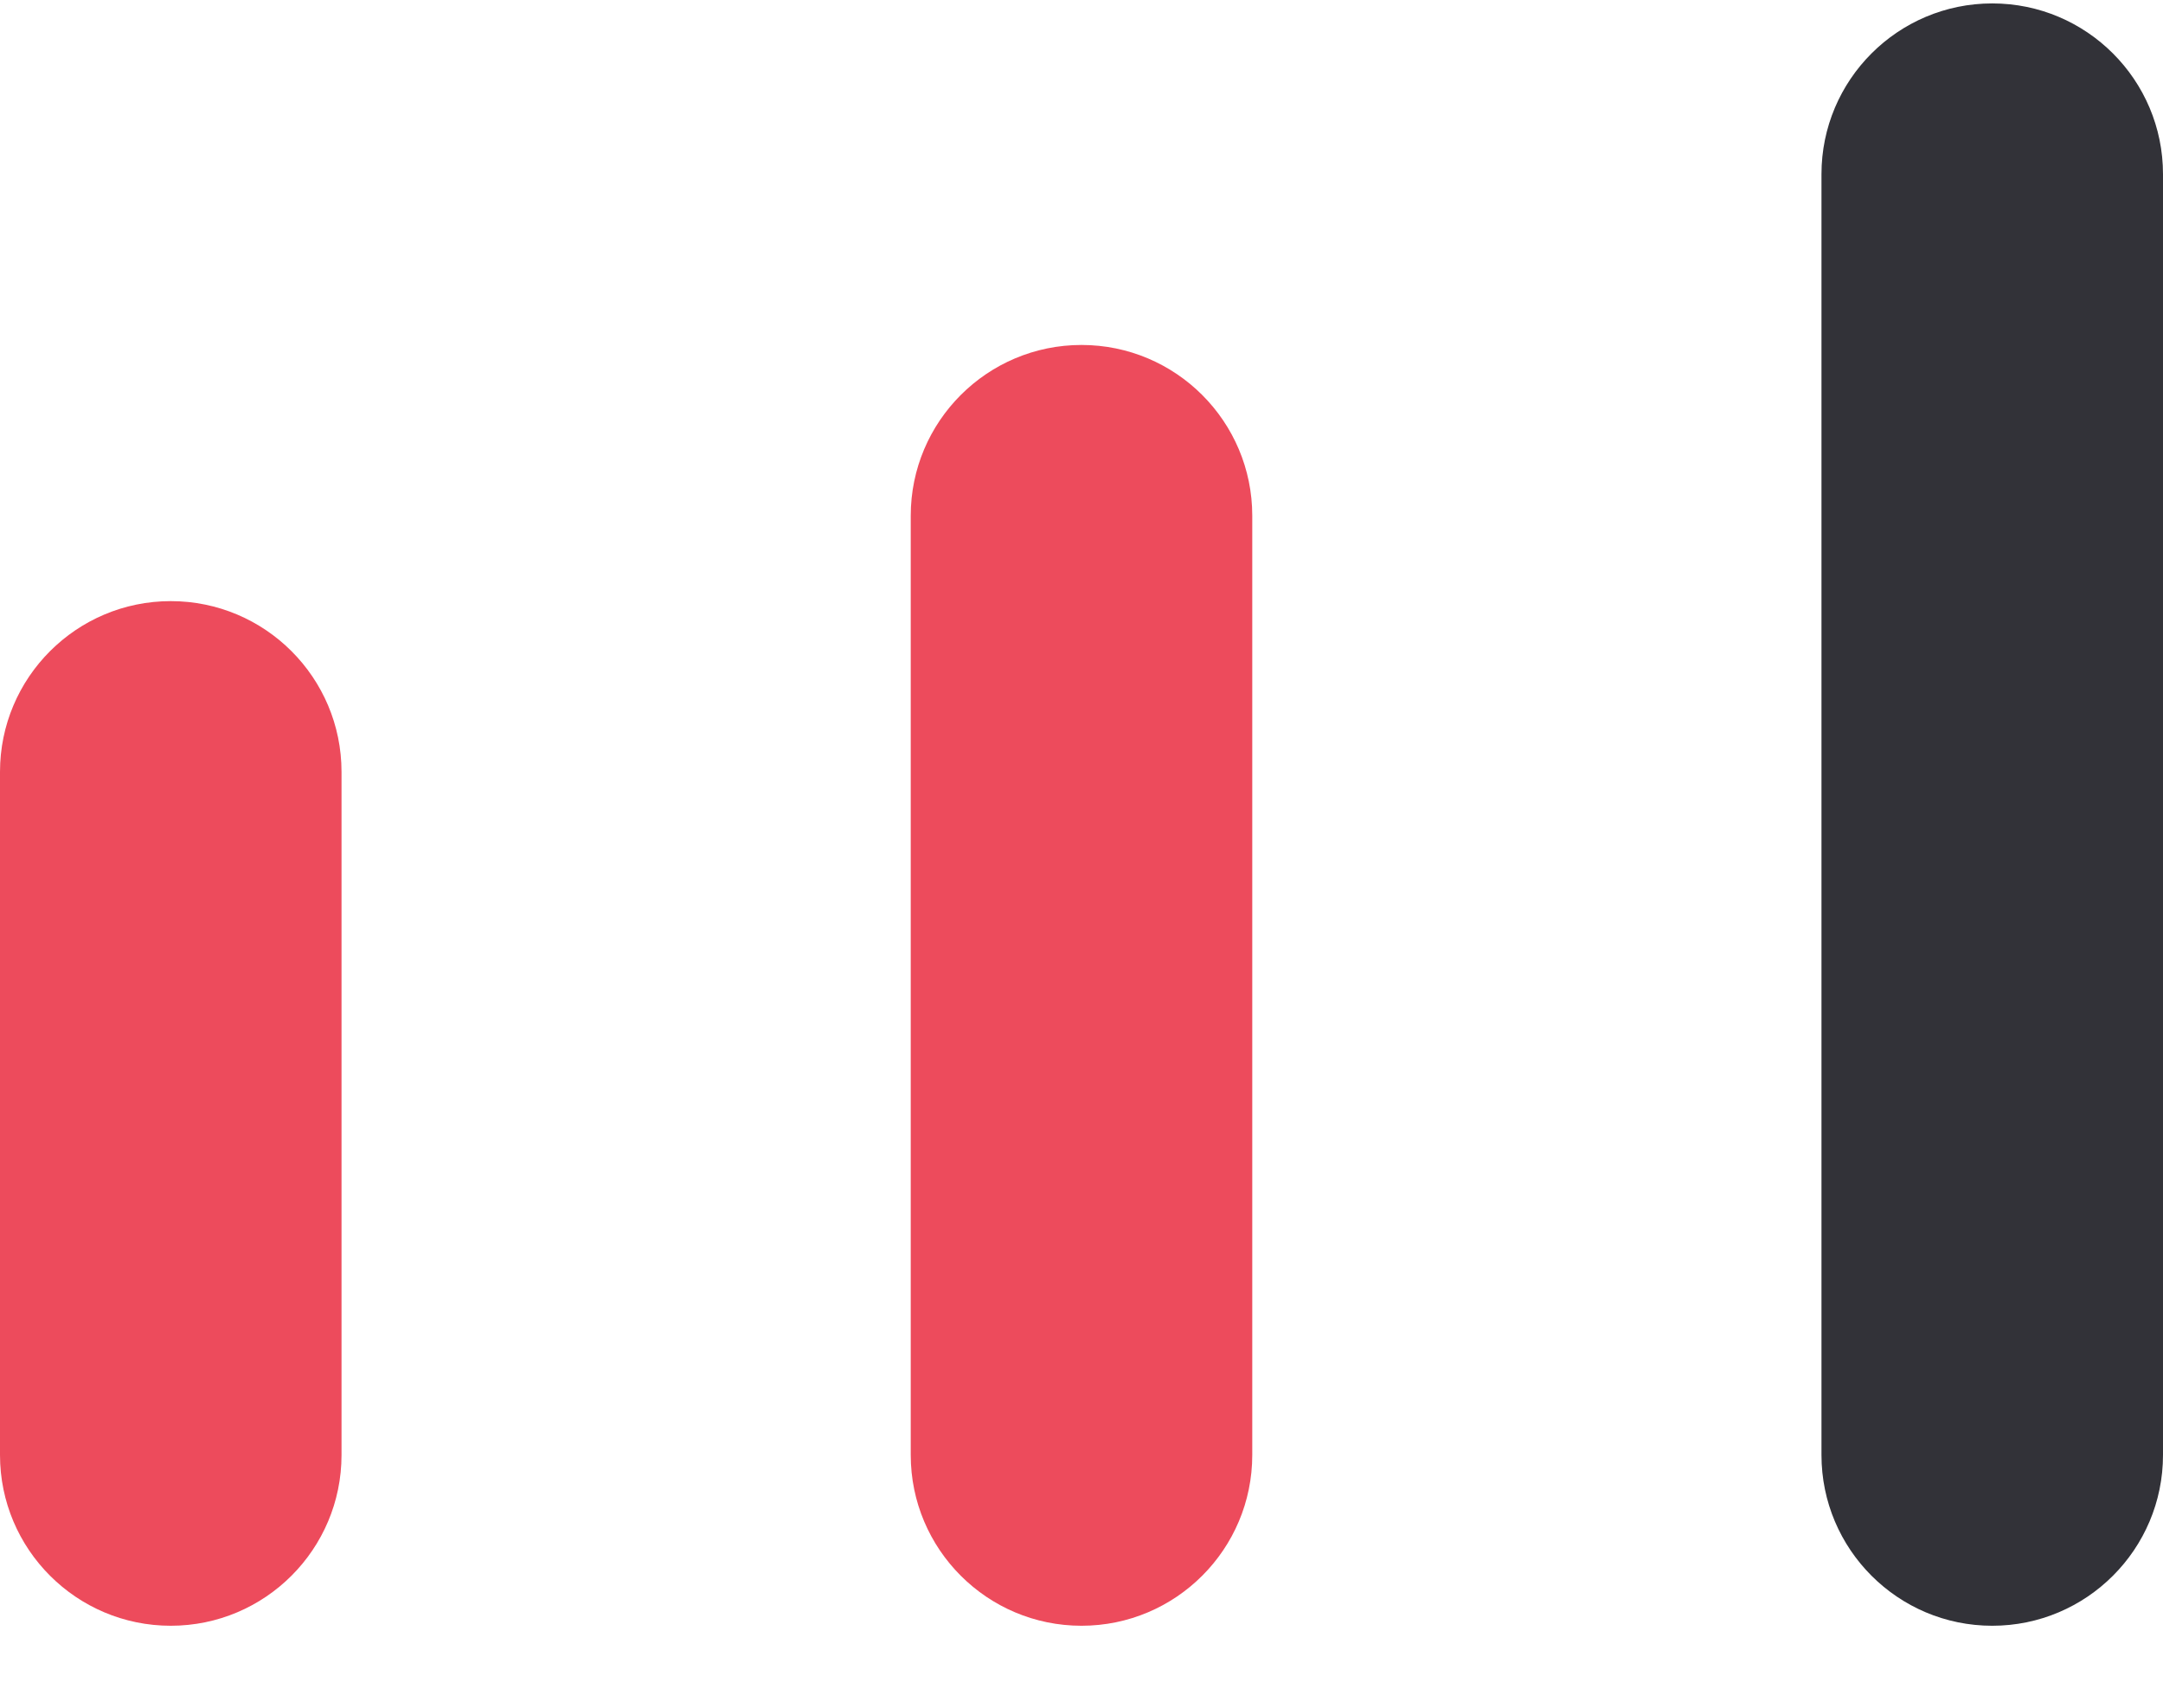 <svg xmlns="http://www.w3.org/2000/svg" width="19" height="15" viewBox="0 0 19 15" fill="none"><path d="M0 6.78C0 5.952 0.672 5.28 1.5 5.28C2.328 5.28 3 5.952 3 6.78V12.78C3 13.608 2.328 14.28 1.5 14.28C0.672 14.28 0 13.608 0 12.78V6.78Z" fill="#ED4B5C"></path><path d="M8 4.53C8 3.702 8.672 3.03 9.5 3.03C10.328 3.03 11 3.702 11 4.53V12.78C11 13.608 10.328 14.28 9.5 14.28C8.672 14.28 8 13.608 8 12.78V4.53Z" fill="#ED4B5C"></path><path d="M16 1.53C16 0.702 16.672 0.03 17.5 0.03C18.328 0.03 19 0.702 19 1.53V12.78C19 13.608 18.328 14.28 17.5 14.28C16.672 14.28 16 13.608 16 12.78V1.53Z" fill="#323238"></path></svg>